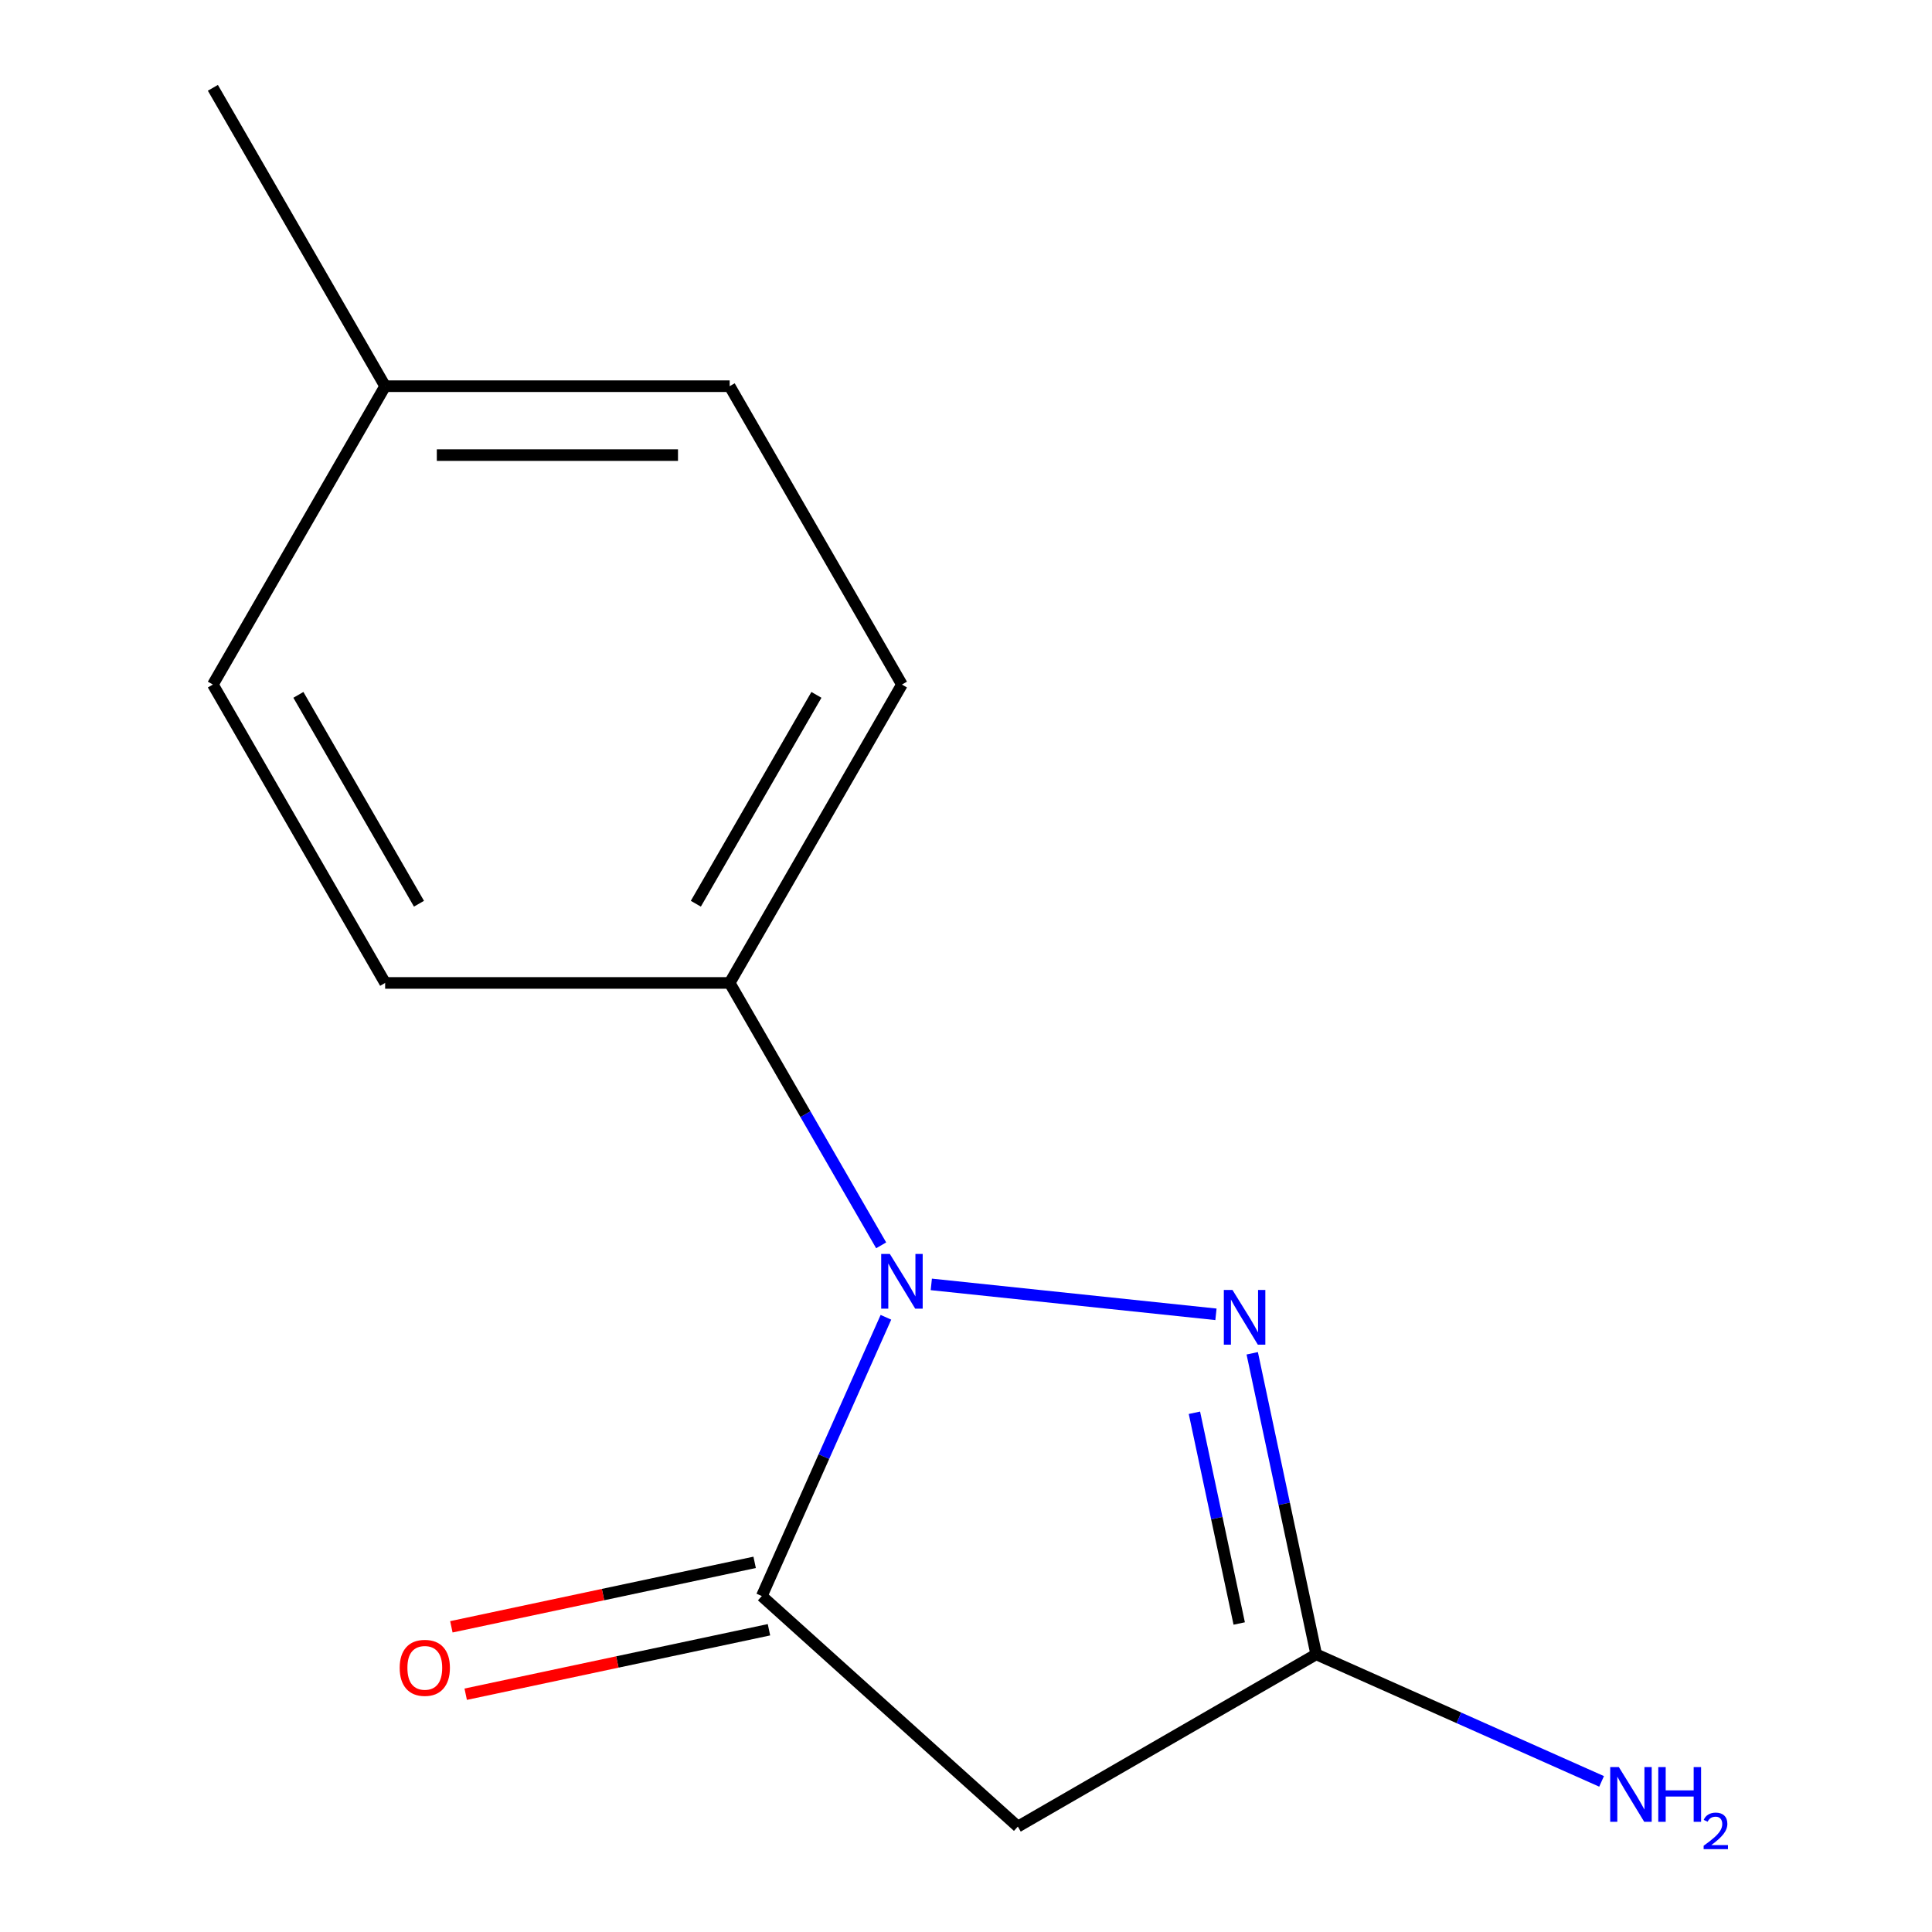 <?xml version='1.0' encoding='iso-8859-1'?>
<svg version='1.1' baseProfile='full'
              xmlns='http://www.w3.org/2000/svg'
                      xmlns:rdkit='http://www.rdkit.org/xml'
                      xmlns:xlink='http://www.w3.org/1999/xlink'
                  xml:space='preserve'
width='1000px' height='1000px' viewBox='0 0 1000 1000'>
<!-- END OF HEADER -->
<rect style='opacity:1.0;fill:#FFFFFF;stroke:none' width='1000' height='1000' x='0' y='0'> </rect>
<path class='bond-0' d='M 482.039,664.8 L 629.377,680.286' style='fill:none;fill-rule:evenodd;stroke:#0000FF;stroke-width:6px;stroke-linecap:butt;stroke-linejoin:miter;stroke-opacity:1' />
<path class='bond-1' d='M 458.552,681.821 L 426.43,753.967' style='fill:none;fill-rule:evenodd;stroke:#0000FF;stroke-width:6px;stroke-linecap:butt;stroke-linejoin:miter;stroke-opacity:1' />
<path class='bond-1' d='M 426.43,753.967 L 394.308,826.114' style='fill:none;fill-rule:evenodd;stroke:#000000;stroke-width:6px;stroke-linecap:butt;stroke-linejoin:miter;stroke-opacity:1' />
<path class='bond-4' d='M 456.092,644.584 L 416.884,576.675' style='fill:none;fill-rule:evenodd;stroke:#0000FF;stroke-width:6px;stroke-linecap:butt;stroke-linejoin:miter;stroke-opacity:1' />
<path class='bond-4' d='M 416.884,576.675 L 377.677,508.765' style='fill:none;fill-rule:evenodd;stroke:#000000;stroke-width:6px;stroke-linecap:butt;stroke-linejoin:miter;stroke-opacity:1' />
<path class='bond-2' d='M 648.15,700.461 L 664.71,778.368' style='fill:none;fill-rule:evenodd;stroke:#0000FF;stroke-width:6px;stroke-linecap:butt;stroke-linejoin:miter;stroke-opacity:1' />
<path class='bond-2' d='M 664.71,778.368 L 681.269,856.274' style='fill:none;fill-rule:evenodd;stroke:#000000;stroke-width:6px;stroke-linecap:butt;stroke-linejoin:miter;stroke-opacity:1' />
<path class='bond-2' d='M 618.232,731.248 L 629.823,785.783' style='fill:none;fill-rule:evenodd;stroke:#0000FF;stroke-width:6px;stroke-linecap:butt;stroke-linejoin:miter;stroke-opacity:1' />
<path class='bond-2' d='M 629.823,785.783 L 641.415,840.318' style='fill:none;fill-rule:evenodd;stroke:#000000;stroke-width:6px;stroke-linecap:butt;stroke-linejoin:miter;stroke-opacity:1' />
<path class='bond-3' d='M 394.308,826.114 L 526.832,945.439' style='fill:none;fill-rule:evenodd;stroke:#000000;stroke-width:6px;stroke-linecap:butt;stroke-linejoin:miter;stroke-opacity:1' />
<path class='bond-5' d='M 390.601,808.67 L 312.114,825.353' style='fill:none;fill-rule:evenodd;stroke:#000000;stroke-width:6px;stroke-linecap:butt;stroke-linejoin:miter;stroke-opacity:1' />
<path class='bond-5' d='M 312.114,825.353 L 233.627,842.036' style='fill:none;fill-rule:evenodd;stroke:#FF0000;stroke-width:6px;stroke-linecap:butt;stroke-linejoin:miter;stroke-opacity:1' />
<path class='bond-5' d='M 398.016,843.557 L 319.529,860.24' style='fill:none;fill-rule:evenodd;stroke:#000000;stroke-width:6px;stroke-linecap:butt;stroke-linejoin:miter;stroke-opacity:1' />
<path class='bond-5' d='M 319.529,860.24 L 241.043,876.922' style='fill:none;fill-rule:evenodd;stroke:#FF0000;stroke-width:6px;stroke-linecap:butt;stroke-linejoin:miter;stroke-opacity:1' />
<path class='bond-8' d='M 681.269,856.274 L 755.126,889.157' style='fill:none;fill-rule:evenodd;stroke:#000000;stroke-width:6px;stroke-linecap:butt;stroke-linejoin:miter;stroke-opacity:1' />
<path class='bond-8' d='M 755.126,889.157 L 828.982,922.04' style='fill:none;fill-rule:evenodd;stroke:#0000FF;stroke-width:6px;stroke-linecap:butt;stroke-linejoin:miter;stroke-opacity:1' />
<path class='bond-13' d='M 681.269,856.274 L 526.832,945.439' style='fill:none;fill-rule:evenodd;stroke:#000000;stroke-width:6px;stroke-linecap:butt;stroke-linejoin:miter;stroke-opacity:1' />
<path class='bond-6' d='M 377.677,508.765 L 466.841,354.328' style='fill:none;fill-rule:evenodd;stroke:#000000;stroke-width:6px;stroke-linecap:butt;stroke-linejoin:miter;stroke-opacity:1' />
<path class='bond-6' d='M 360.164,467.767 L 422.579,359.661' style='fill:none;fill-rule:evenodd;stroke:#000000;stroke-width:6px;stroke-linecap:butt;stroke-linejoin:miter;stroke-opacity:1' />
<path class='bond-7' d='M 377.677,508.765 L 199.348,508.765' style='fill:none;fill-rule:evenodd;stroke:#000000;stroke-width:6px;stroke-linecap:butt;stroke-linejoin:miter;stroke-opacity:1' />
<path class='bond-9' d='M 466.841,354.328 L 377.677,199.892' style='fill:none;fill-rule:evenodd;stroke:#000000;stroke-width:6px;stroke-linecap:butt;stroke-linejoin:miter;stroke-opacity:1' />
<path class='bond-10' d='M 199.348,508.765 L 110.184,354.328' style='fill:none;fill-rule:evenodd;stroke:#000000;stroke-width:6px;stroke-linecap:butt;stroke-linejoin:miter;stroke-opacity:1' />
<path class='bond-10' d='M 216.861,467.767 L 154.446,359.661' style='fill:none;fill-rule:evenodd;stroke:#000000;stroke-width:6px;stroke-linecap:butt;stroke-linejoin:miter;stroke-opacity:1' />
<path class='bond-14' d='M 377.677,199.892 L 199.348,199.892' style='fill:none;fill-rule:evenodd;stroke:#000000;stroke-width:6px;stroke-linecap:butt;stroke-linejoin:miter;stroke-opacity:1' />
<path class='bond-14' d='M 350.928,235.557 L 226.098,235.557' style='fill:none;fill-rule:evenodd;stroke:#000000;stroke-width:6px;stroke-linecap:butt;stroke-linejoin:miter;stroke-opacity:1' />
<path class='bond-11' d='M 110.184,354.328 L 199.348,199.892' style='fill:none;fill-rule:evenodd;stroke:#000000;stroke-width:6px;stroke-linecap:butt;stroke-linejoin:miter;stroke-opacity:1' />
<path class='bond-12' d='M 199.348,199.892 L 110.184,45.455' style='fill:none;fill-rule:evenodd;stroke:#000000;stroke-width:6px;stroke-linecap:butt;stroke-linejoin:miter;stroke-opacity:1' />
<path  class='atom-0' d='M 460.581 649.042
L 469.861 664.042
Q 470.781 665.522, 472.261 668.202
Q 473.741 670.882, 473.821 671.042
L 473.821 649.042
L 477.581 649.042
L 477.581 677.362
L 473.701 677.362
L 463.741 660.962
Q 462.581 659.042, 461.341 656.842
Q 460.141 654.642, 459.781 653.962
L 459.781 677.362
L 456.101 677.362
L 456.101 649.042
L 460.581 649.042
' fill='#0000FF'/>
<path  class='atom-1' d='M 637.933 667.683
L 647.213 682.683
Q 648.133 684.163, 649.613 686.843
Q 651.093 689.523, 651.173 689.683
L 651.173 667.683
L 654.933 667.683
L 654.933 696.003
L 651.053 696.003
L 641.093 679.603
Q 639.933 677.683, 638.693 675.483
Q 637.493 673.283, 637.133 672.603
L 637.133 696.003
L 633.453 696.003
L 633.453 667.683
L 637.933 667.683
' fill='#0000FF'/>
<path  class='atom-6' d='M 206.877 863.27
Q 206.877 856.47, 210.237 852.67
Q 213.597 848.87, 219.877 848.87
Q 226.157 848.87, 229.517 852.67
Q 232.877 856.47, 232.877 863.27
Q 232.877 870.15, 229.477 874.07
Q 226.077 877.95, 219.877 877.95
Q 213.637 877.95, 210.237 874.07
Q 206.877 870.19, 206.877 863.27
M 219.877 874.75
Q 224.197 874.75, 226.517 871.87
Q 228.877 868.95, 228.877 863.27
Q 228.877 857.71, 226.517 854.91
Q 224.197 852.07, 219.877 852.07
Q 215.557 852.07, 213.197 854.87
Q 210.877 857.67, 210.877 863.27
Q 210.877 868.99, 213.197 871.87
Q 215.557 874.75, 219.877 874.75
' fill='#FF0000'/>
<path  class='atom-9' d='M 837.92 914.647
L 847.2 929.647
Q 848.12 931.127, 849.6 933.807
Q 851.08 936.487, 851.16 936.647
L 851.16 914.647
L 854.92 914.647
L 854.92 942.967
L 851.04 942.967
L 841.08 926.567
Q 839.92 924.647, 838.68 922.447
Q 837.48 920.247, 837.12 919.567
L 837.12 942.967
L 833.44 942.967
L 833.44 914.647
L 837.92 914.647
' fill='#0000FF'/>
<path  class='atom-9' d='M 858.32 914.647
L 862.16 914.647
L 862.16 926.687
L 876.64 926.687
L 876.64 914.647
L 880.48 914.647
L 880.48 942.967
L 876.64 942.967
L 876.64 929.887
L 862.16 929.887
L 862.16 942.967
L 858.32 942.967
L 858.32 914.647
' fill='#0000FF'/>
<path  class='atom-9' d='M 881.853 941.974
Q 882.54 940.205, 884.176 939.228
Q 885.813 938.225, 888.084 938.225
Q 890.908 938.225, 892.492 939.756
Q 894.076 941.287, 894.076 944.006
Q 894.076 946.778, 892.017 949.366
Q 889.984 951.953, 885.76 955.015
L 894.393 955.015
L 894.393 957.127
L 881.8 957.127
L 881.8 955.358
Q 885.285 952.877, 887.344 951.029
Q 889.43 949.181, 890.433 947.518
Q 891.436 945.854, 891.436 944.138
Q 891.436 942.343, 890.539 941.34
Q 889.641 940.337, 888.084 940.337
Q 886.579 940.337, 885.576 940.944
Q 884.572 941.551, 883.86 942.898
L 881.853 941.974
' fill='#0000FF'/>
</svg>
